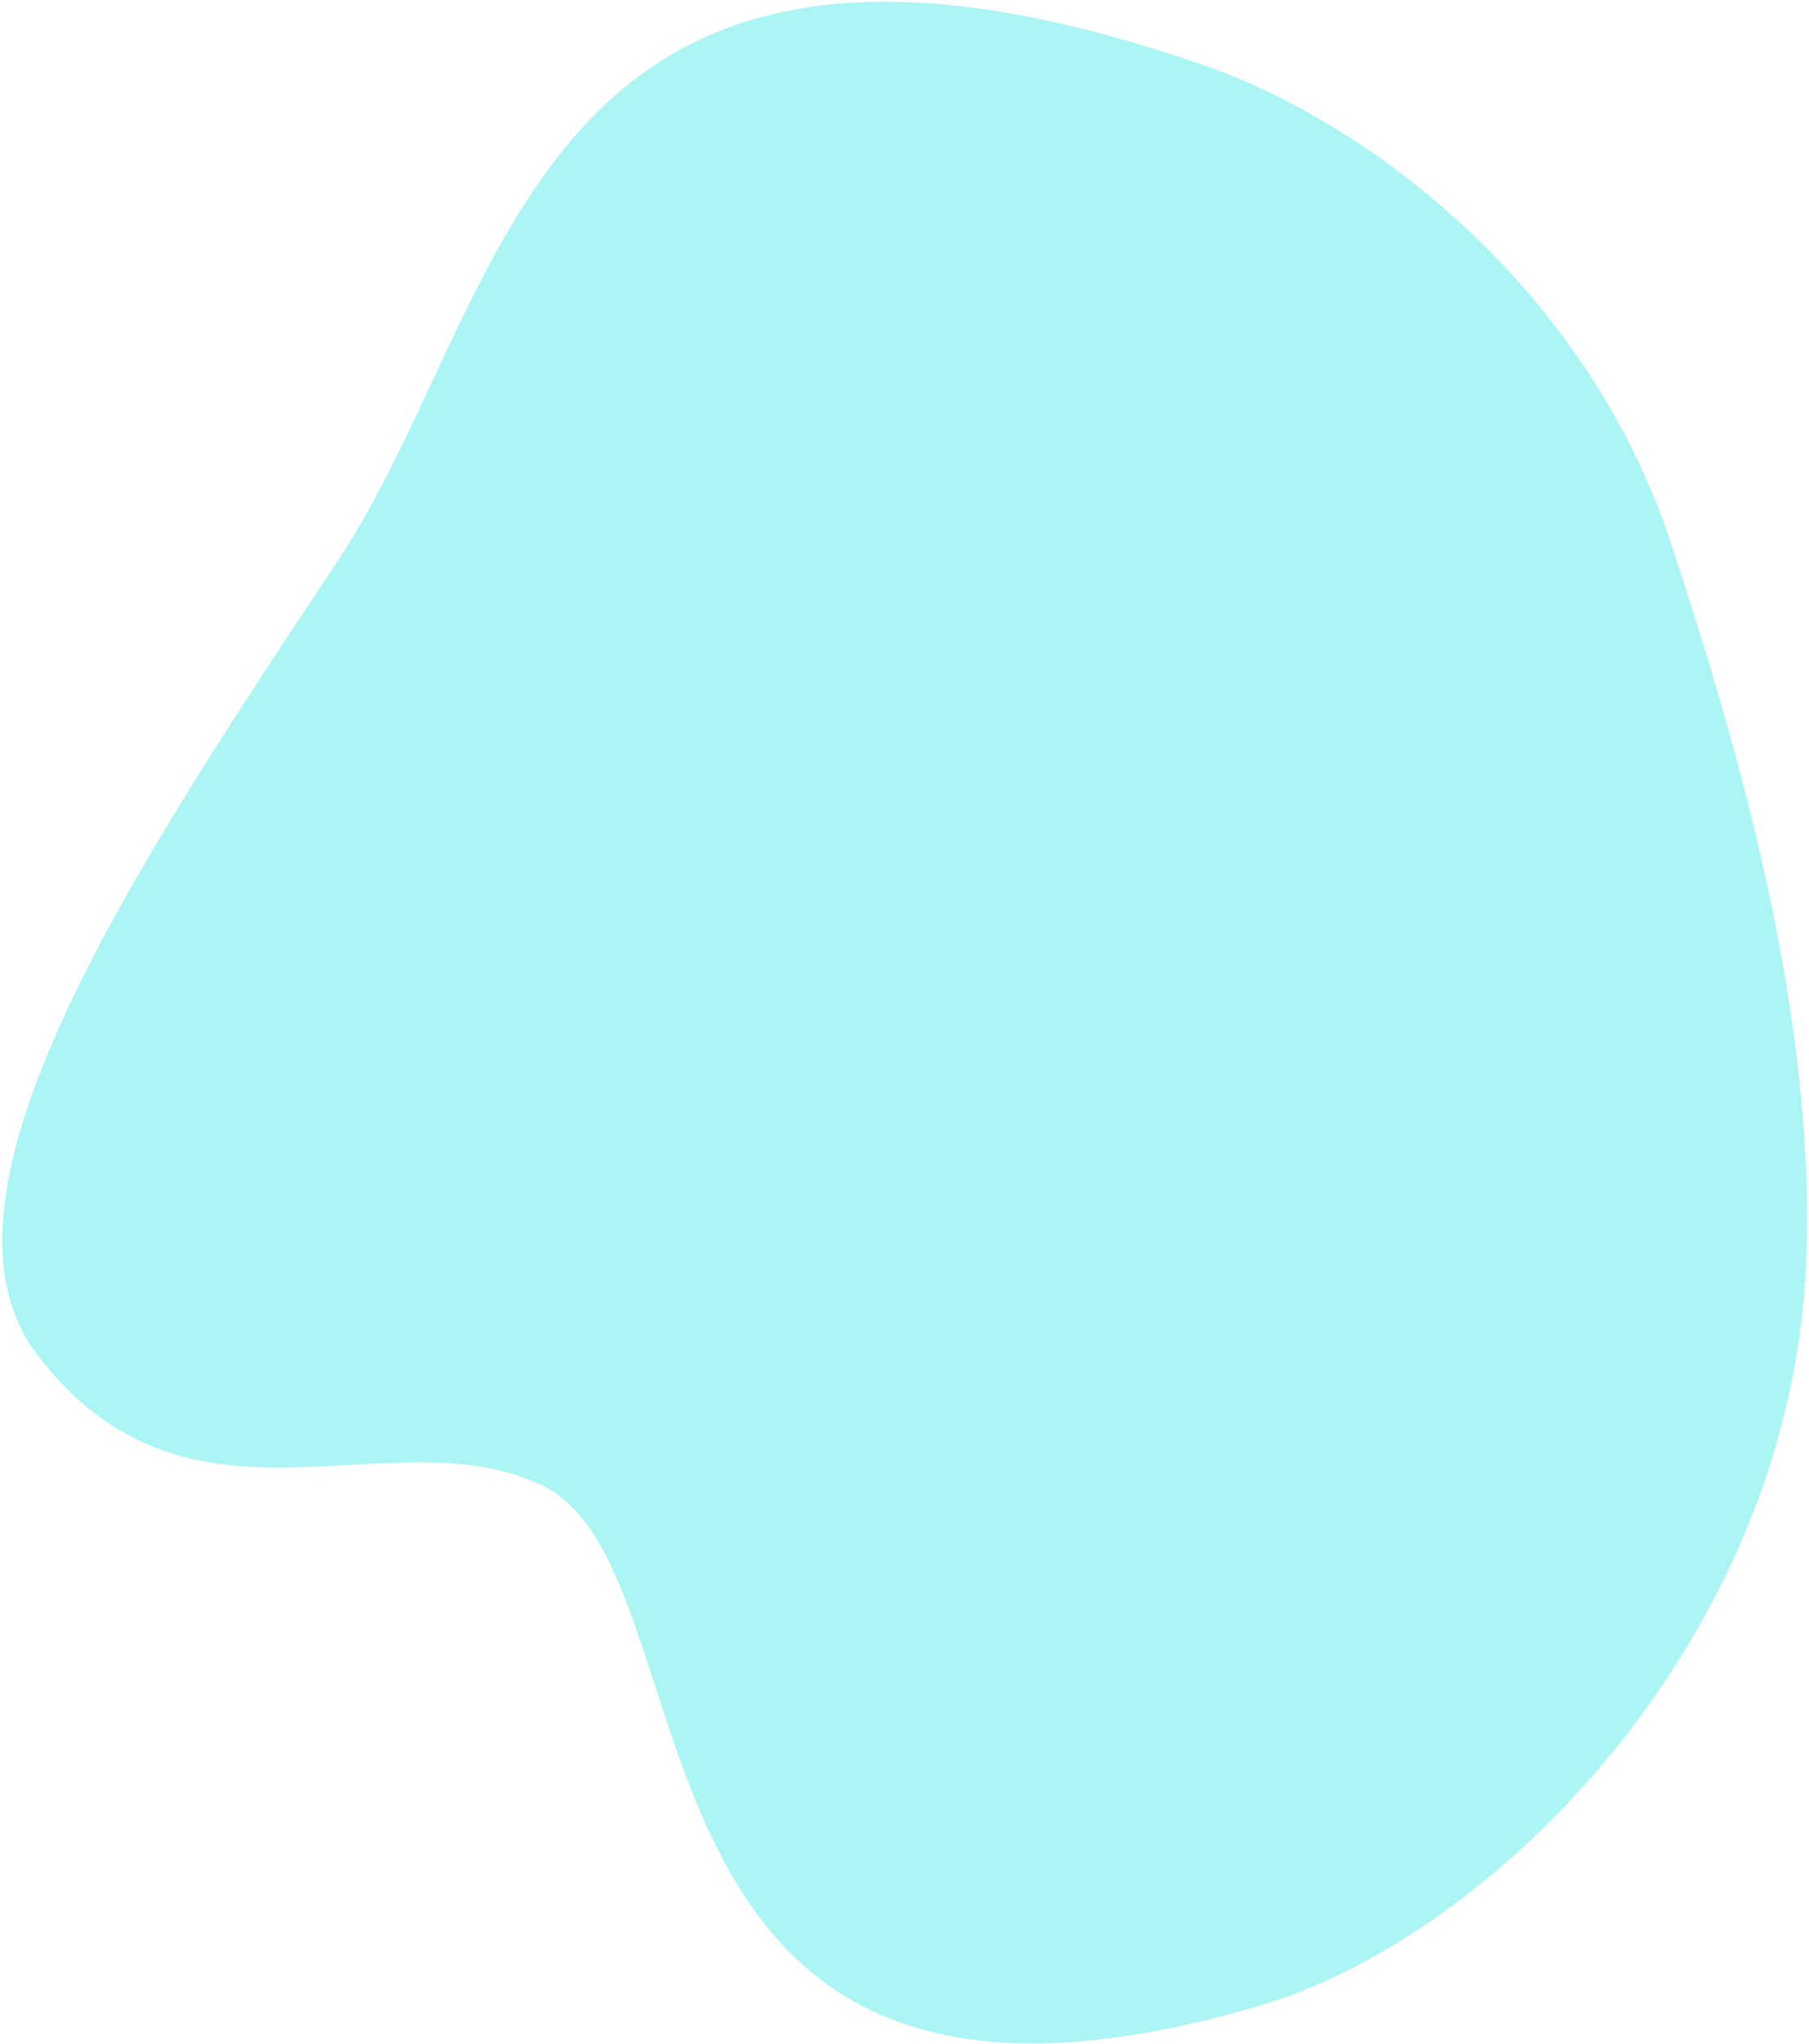 <?xml version="1.0" encoding="UTF-8"?> <svg xmlns="http://www.w3.org/2000/svg" width="496" height="560" viewBox="0 0 496 560" fill="none"> <path d="M329.569 17.683C375.738 33.582 435.475 79.292 458.379 149.54C472.468 192.755 498.153 272.79 495.237 345.398C491.092 449.267 409.307 530.486 346.188 549.295C162.575 604.02 198.281 430.525 148.568 406.972C106.661 387.117 51.8 425.742 10.216 371.189C-23.057 327.538 36.554 238.062 92.872 153.249C140.283 81.859 144.997 -45.875 329.569 17.683Z" fill="#2EE7E7" fill-opacity="0.4"></path> </svg> 
